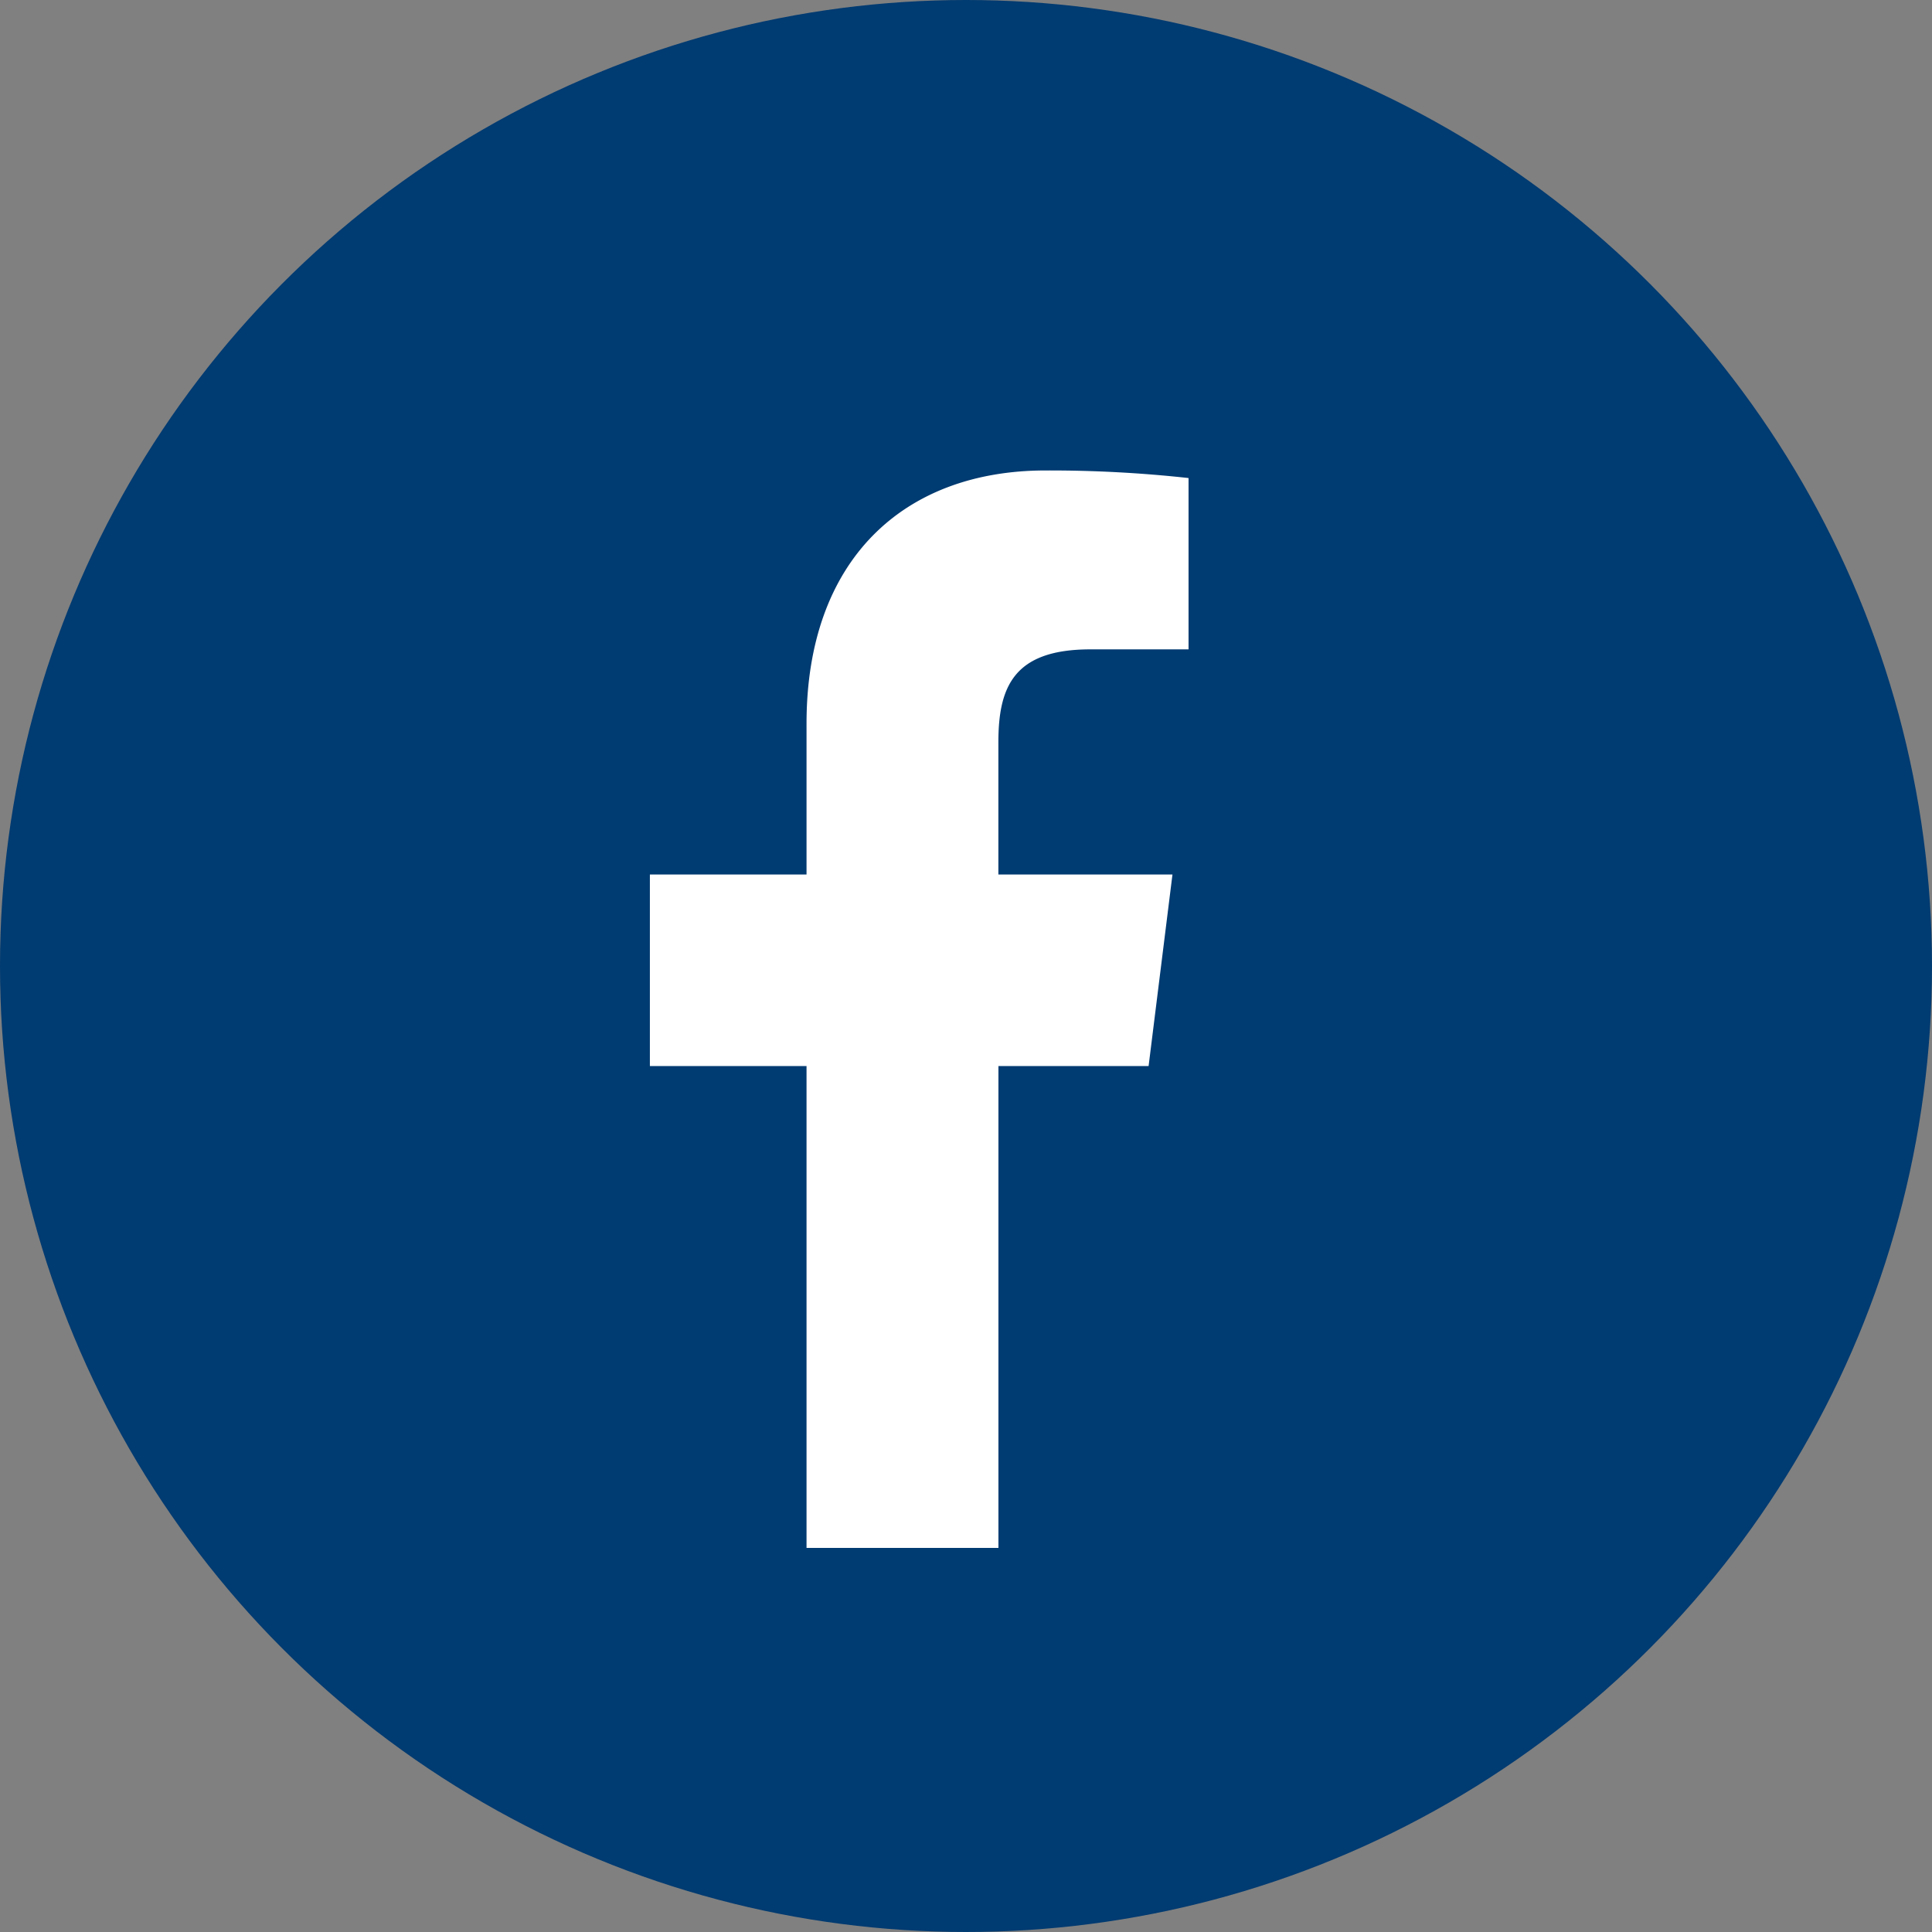 <svg id="fb" xmlns="http://www.w3.org/2000/svg" width="37" height="37" viewBox="0 0 37 37">
  <rect x="0" y="0" width="37" height="37" fill="#808080" stroke="none"/>
  <defs>
    <style>
      .cls-1 {
        fill: #003b71;
      }

      .cls-2 {
        fill: #fff;
      }
    </style>
  </defs>
  <circle id="Ellipse_11" data-name="Ellipse 11" class="cls-1" cx="18.5" cy="18.5" r="18.5"/>
  <path id="facebook" class="cls-2" d="M14.621,3.426H16.5V.145A24.324,24.324,0,0,0,13.76,0C11.045,0,9.184,1.708,9.184,4.848v2.89h-3v3.668h3v9.228h3.675V11.406h2.876l.457-3.668H12.858V5.212c0-1.06.286-1.786,1.763-1.786Z" transform="translate(6.262 9.01)"/>
</svg>
